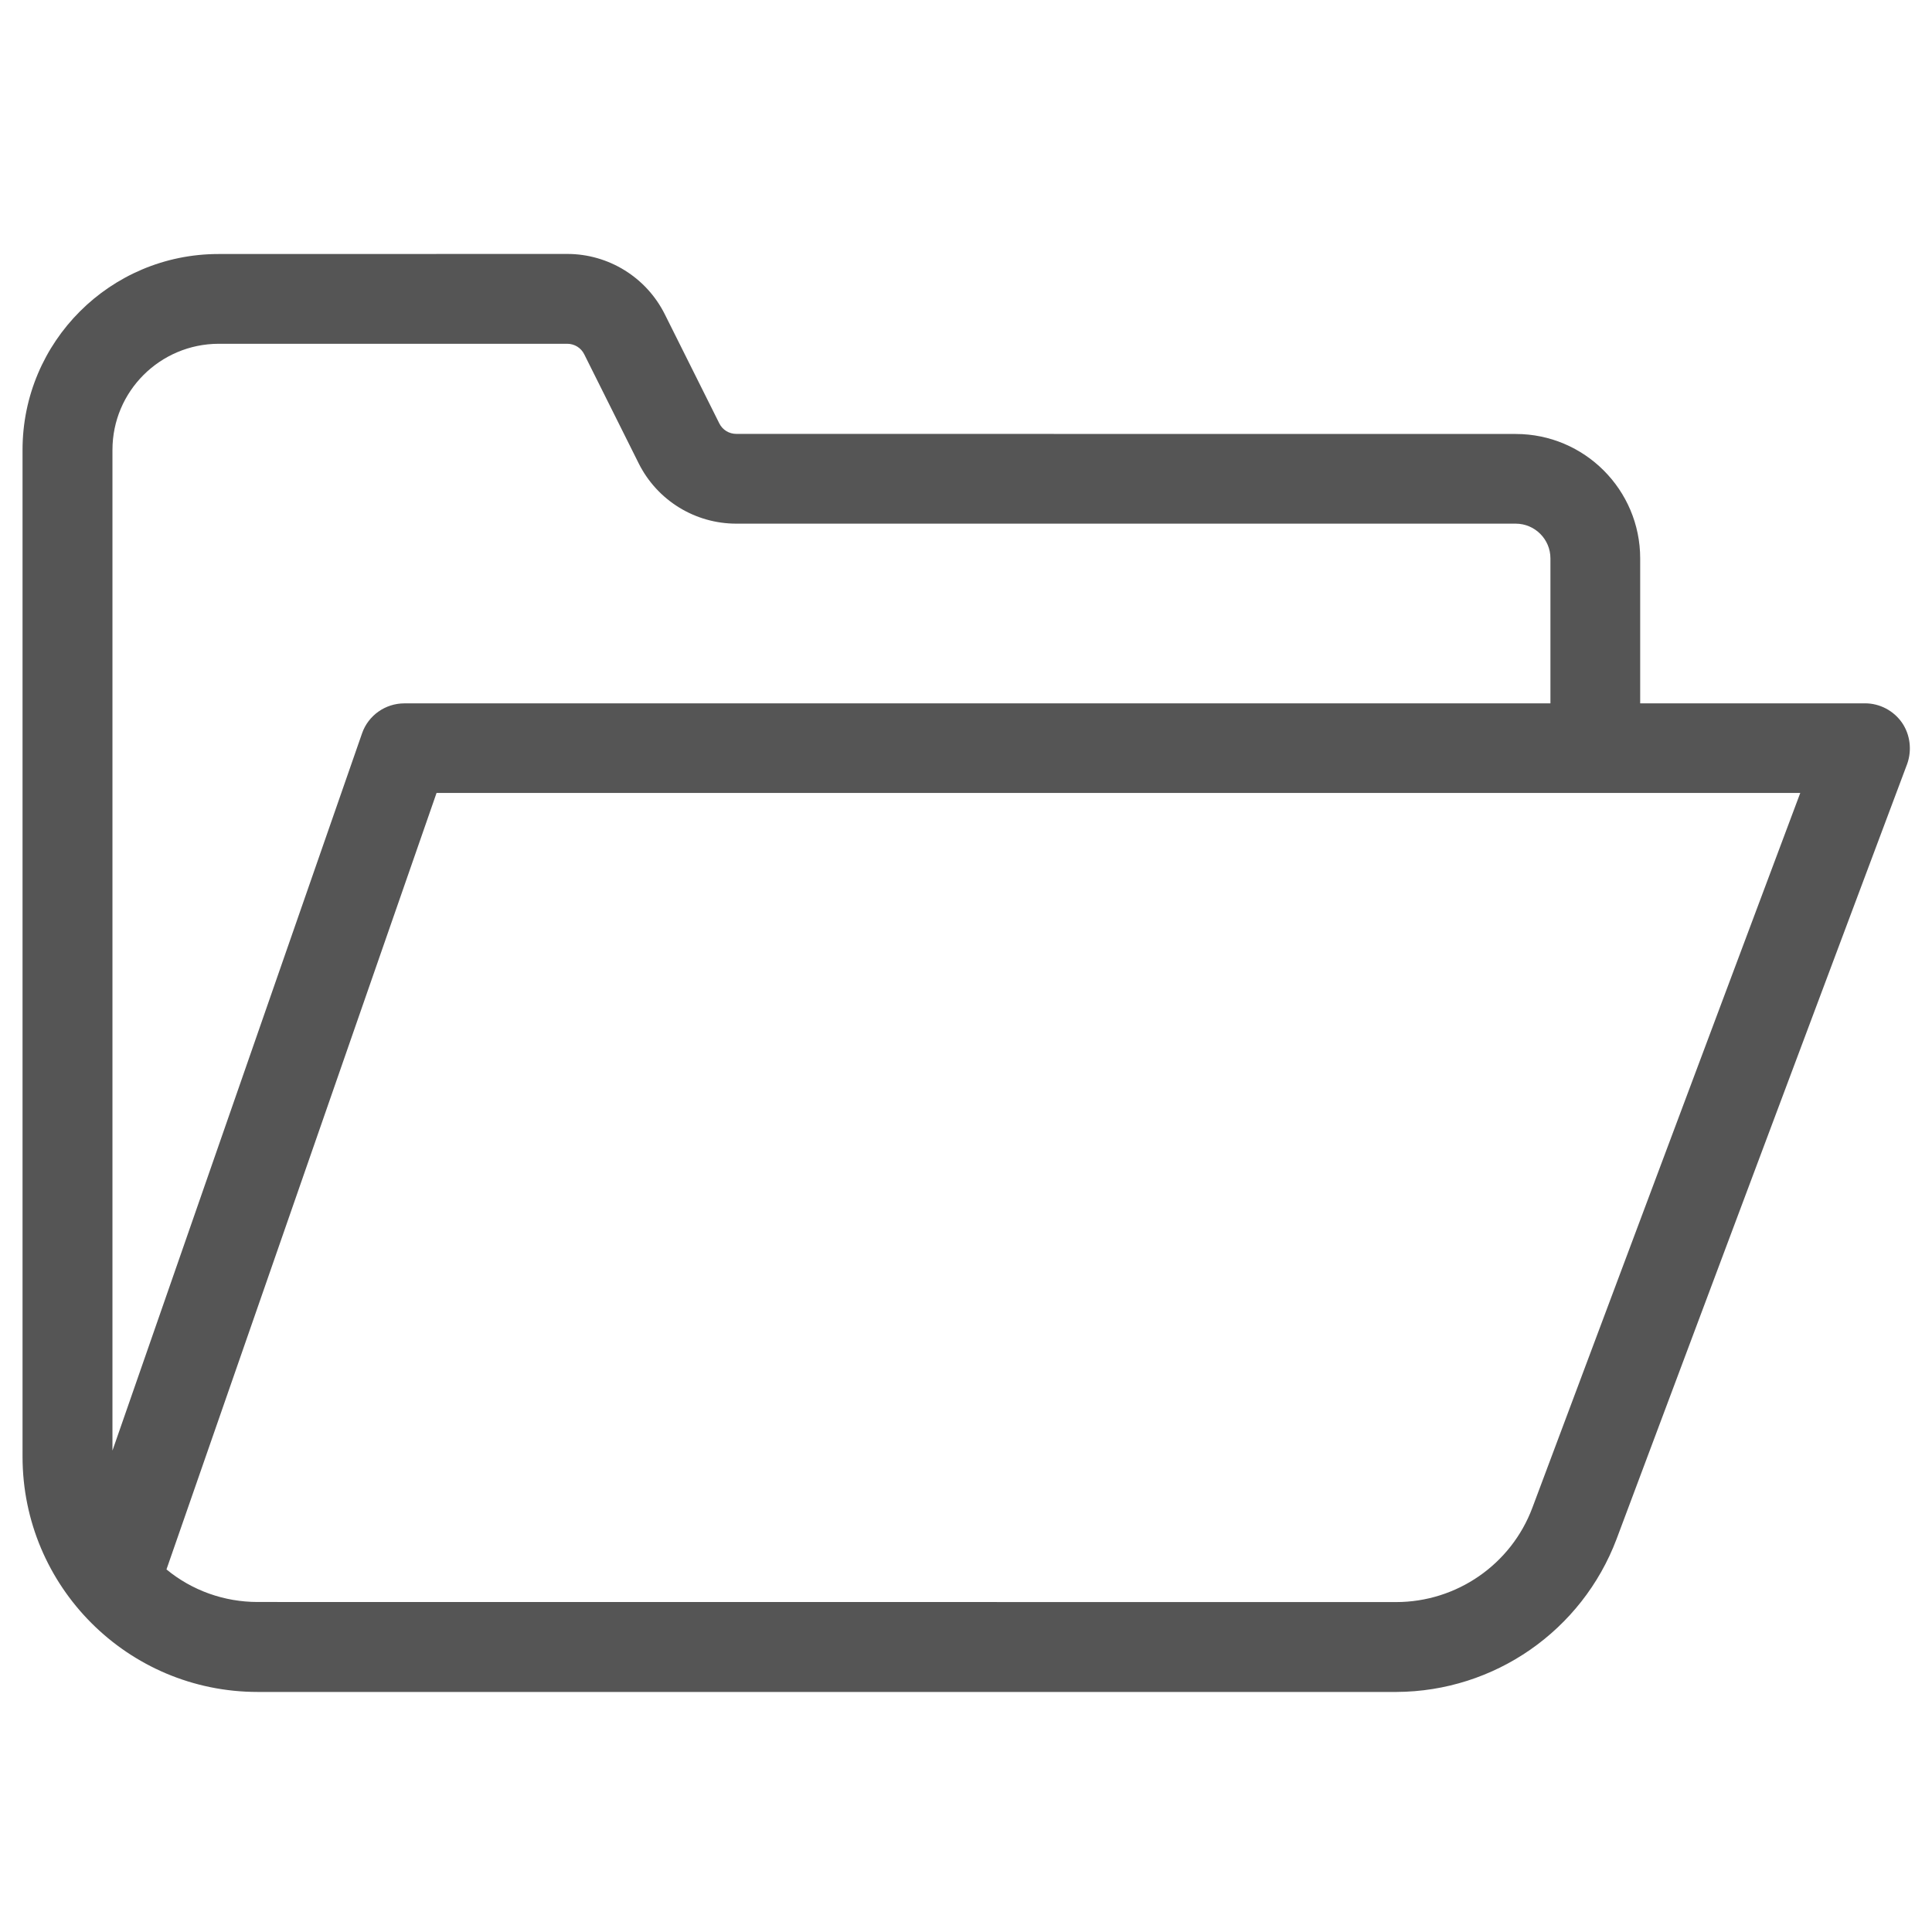 <?xml version="1.0" encoding="UTF-8" standalone="no"?>
<svg
   xmlns:dc="http://purl.org/dc/elements/1.1/"
   xmlns:cc="http://creativecommons.org/ns#"
   xmlns:rdf="http://www.w3.org/1999/02/22-rdf-syntax-ns#"
   xmlns:svg="http://www.w3.org/2000/svg"
   xmlns="http://www.w3.org/2000/svg"
   xmlns:sodipodi="http://sodipodi.sourceforge.net/DTD/sodipodi-0.dtd"
   xmlns:inkscape="http://www.inkscape.org/namespaces/inkscape"
   version="1.1"
   viewBox="-5 -10 48 48"
   id="svg8"
   sodipodi:docname="noun-folder-7443888.svg"
   width="48"
   height="48"
   inkscape:version="1.0.2-2 (e86c870879, 2021-01-15)">
  <defs
     id="defs12" />
  <sodipodi:namedview
     pagecolor="#ffffff"
     bordercolor="#666666"
     borderopacity="1"
     objecttolerance="10"
     gridtolerance="10"
     guidetolerance="10"
     inkscape:pageopacity="0"
     inkscape:pageshadow="2"
     inkscape:window-width="1920"
     inkscape:window-height="1017"
     id="namedview10"
     showgrid="false"
     inkscape:zoom="8.9043076"
     inkscape:cx="23.605294"
     inkscape:cy="33.507462"
     inkscape:window-x="-8"
     inkscape:window-y="-8"
     inkscape:window-maximized="1"
     inkscape:current-layer="svg8" />
  <path
     d="M 42.254,7.954 C 42.044,7.654 41.701,7.474 41.336,7.474 H 35.75 V 3.874 c 0,-1.707 -1.387,-3.092 -3.092,-3.092 l -19.364,-0.002 c -0.179,0 -0.345,-0.099 -0.425,-0.265 L 11.516,-2.194 C 11.056,-3.112 10.119,-3.691 9.092,-3.691 l -8.663,0.002 c -2.689,0 -4.869,2.178 -4.869,4.867 V 26.19 c 0,3.227 2.613,5.846 5.842,5.846 H 29.694 c 2.434,-0.01 4.608,-1.522 5.468,-3.796 L 42.385,8.975 C 42.504,8.636 42.459,8.252 42.254,7.954 Z M -2.206,1.179 c 0,-1.458 1.183,-2.634 2.638,-2.638 H 9.092 c 0.179,0 0.345,0.099 0.425,0.265 l 1.352,2.708 c 0.46,0.918 1.397,1.496 2.424,1.496 H 32.657 c 0.473,0 0.863,0.384 0.863,0.863 V 7.475 H 5.046 c -0.473,0 -0.898,0.3 -1.052,0.748 L -2.206,26.04 Z m 35.276,26.284 c -0.528,1.407 -1.88,2.34 -3.383,2.34 l -28.287,-0.002 c -0.828,0 -1.627,-0.284 -2.264,-0.809 L 5.846,9.701 H 39.727 Z"
     id="path2"
     style="fill:#555555;fill-opacity:1;stroke-width:1" />
</svg>

